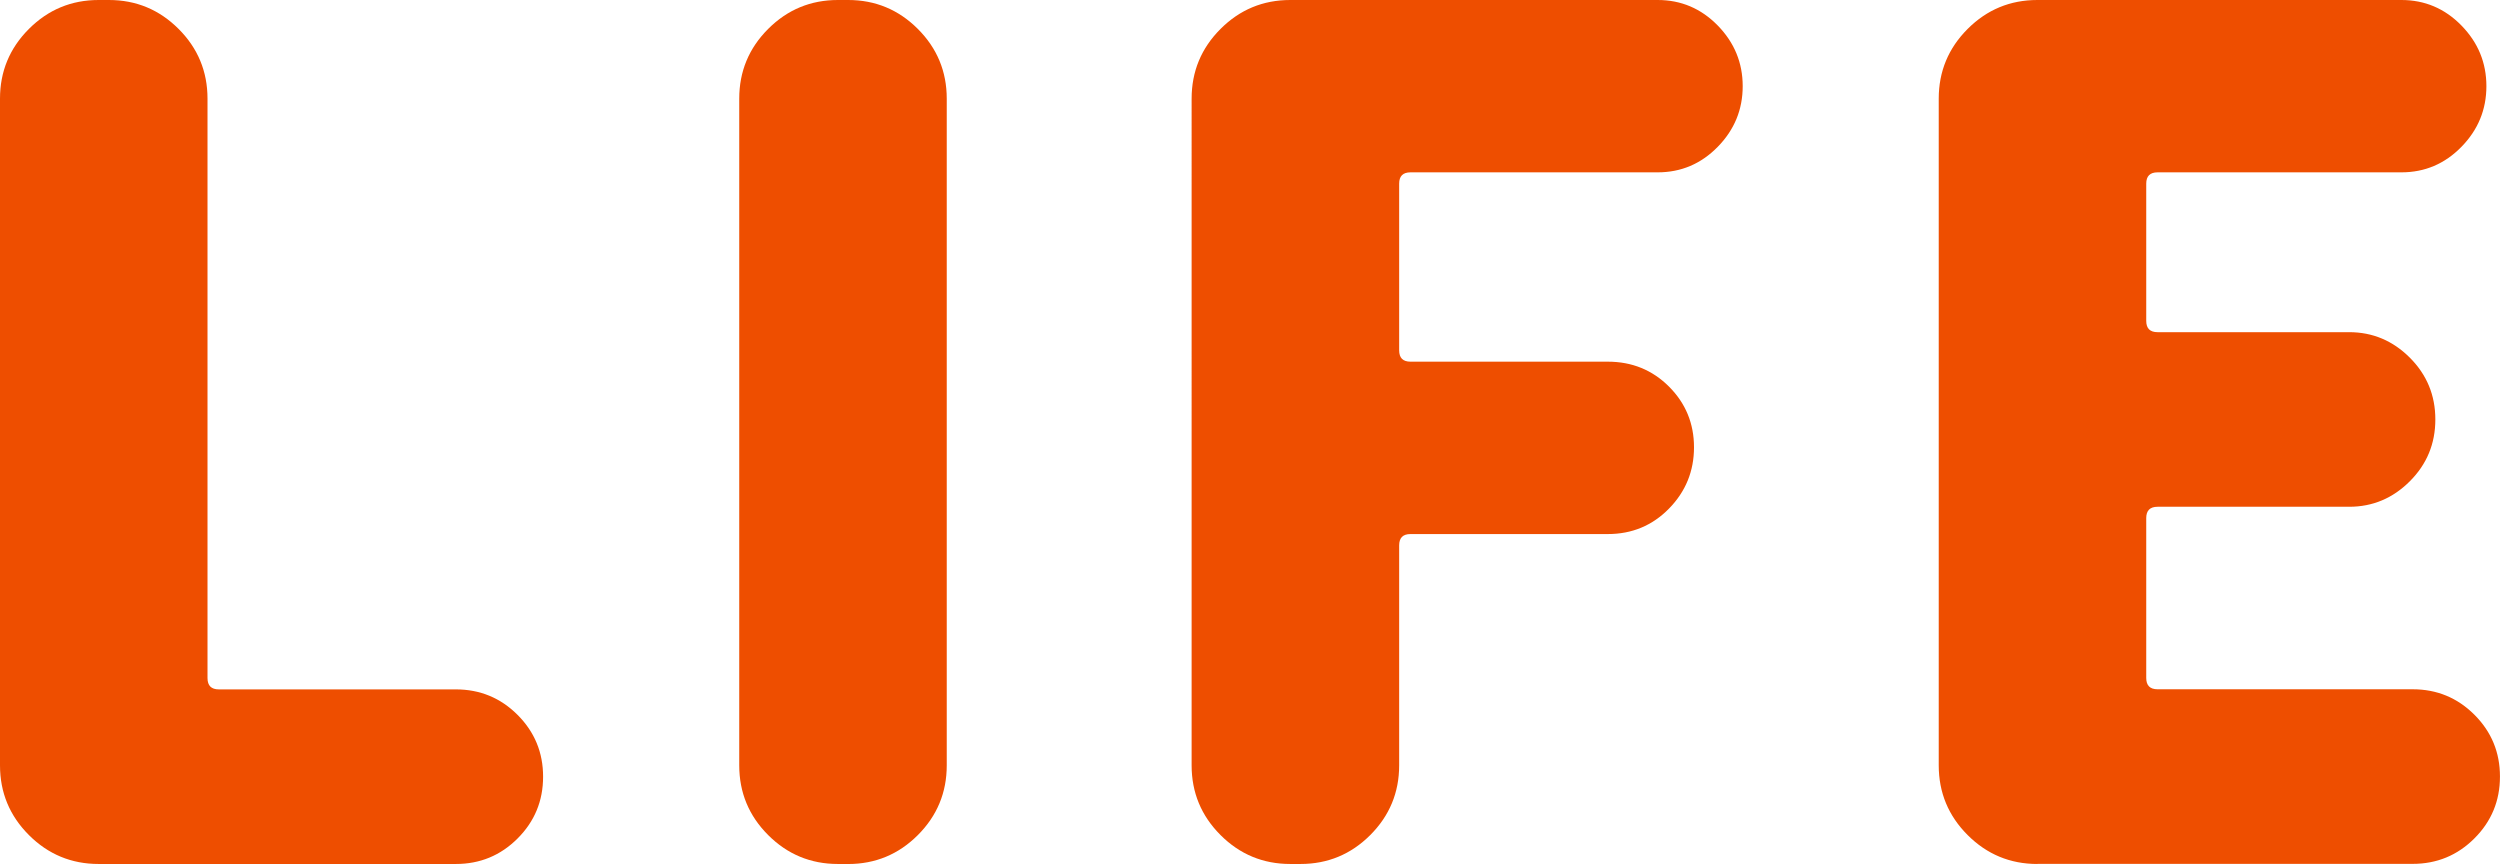 <?xml version="1.0" encoding="UTF-8"?><svg id="b" xmlns="http://www.w3.org/2000/svg" viewBox="0 0 68.902 23.812"><g id="c"><path d="M2.719,23.812c-.75,0-1.391-.266-1.922-.797s-.797-1.172-.797-1.922V2.719c0-.75.266-1.391.797-1.922s1.172-.797,1.922-.797h.281c.75,0,1.391.266,1.922.797s.797,1.172.797,1.922v15.969c0,.209.104.312.312.312h6.531c.667,0,1.234.234,1.703.703s.703,1.037.703,1.703c0,.667-.234,1.234-.703,1.703s-1.036.703-1.703.703H2.719Z" style="fill:#ee4e00"/><path d="M23.093,23.812c-.75,0-1.391-.266-1.922-.797s-.797-1.172-.797-1.922V2.719c0-.75.266-1.391.797-1.922s1.172-.797,1.922-.797h.281c.75,0,1.391.266,1.922.797s.797,1.172.797,1.922v18.375c0,.75-.266,1.391-.797,1.922s-1.172.797-1.922.797h-.281Z" style="fill:#ee4e00"/><path d="M35.561,23.812c-.75,0-1.391-.266-1.922-.797s-.797-1.172-.797-1.922V2.719c0-.75.266-1.391.797-1.922s1.172-.797,1.922-.797h10.125c.646,0,1.197.234,1.656.703.458.469.688,1.026.688,1.672,0,.646-.229,1.203-.688,1.672-.459.469-1.011.703-1.656.703h-6.812c-.209,0-.312.104-.312.312v4.594c0,.209.104.312.312.312h5.438c.666,0,1.229.229,1.688.688.458.459.688,1.016.688,1.672s-.229,1.219-.688,1.688c-.459.469-1.021.703-1.688.703h-5.438c-.209,0-.312.104-.312.312v6.062c0,.75-.266,1.391-.797,1.922s-1.172.797-1.922.797h-.281Z" style="fill:#ee4e00"/><path d="M56.152,23.812c-.75,0-1.391-.266-1.922-.797s-.797-1.172-.797-1.922V2.719c0-.75.266-1.391.797-1.922s1.172-.797,1.922-.797h10.031c.646,0,1.198.234,1.656.703.459.469.688,1.026.688,1.672,0,.646-.229,1.203-.688,1.672-.458.469-1.01.703-1.656.703h-6.719c-.208,0-.312.104-.312.312v3.781c0,.209.104.312.312.312h5.281c.646,0,1.203.234,1.672.703s.703,1.037.703,1.703c0,.667-.234,1.234-.703,1.703s-1.025.703-1.672.703h-5.281c-.208,0-.312.104-.312.312v4.406c0,.209.104.312.312.312h7.031c.667,0,1.234.234,1.703.703s.703,1.037.703,1.703c0,.667-.234,1.234-.703,1.703s-1.036.703-1.703.703h-10.344Z" style="fill:#ee4e00"/></g></svg>